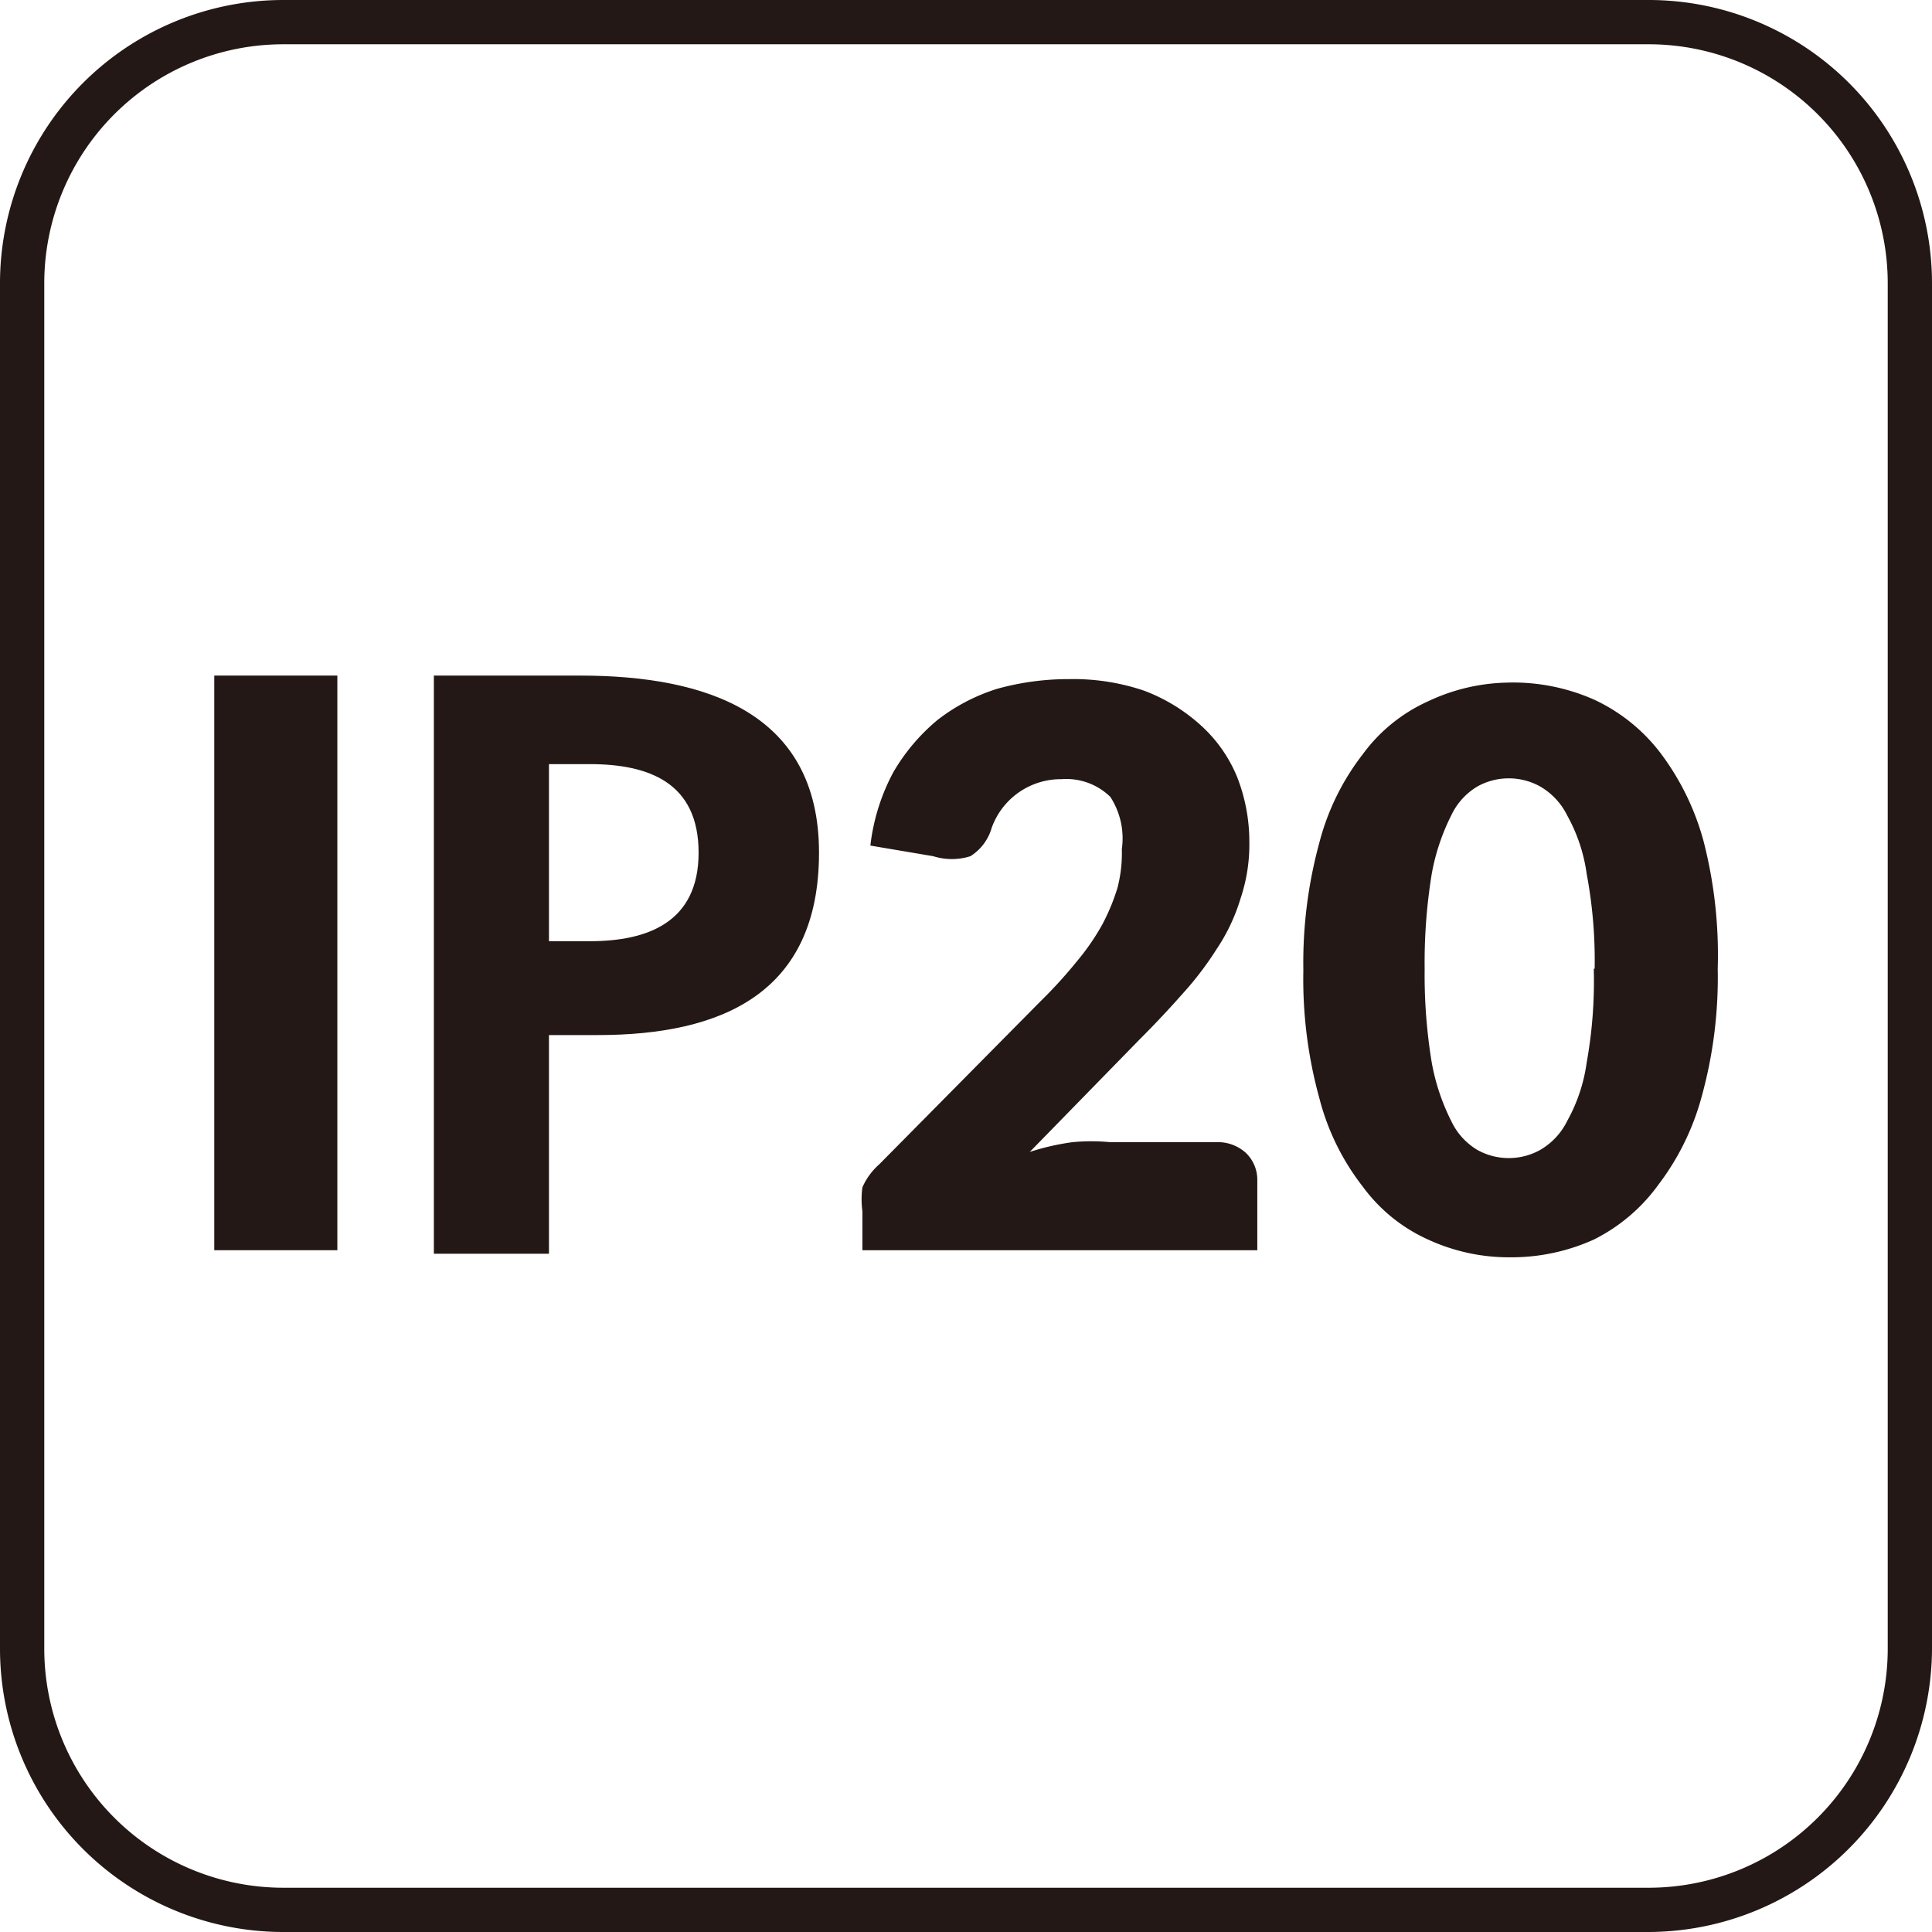 <svg xmlns="http://www.w3.org/2000/svg" viewBox="0 0 21.82 21.82"><defs><style>.a0d5757c-76fe-43e8-a35e-fa31b25f4a82{fill:#231815;}</style></defs><g id="a279794d-b693-4d84-a4ee-6feeb0de83be" ><g id="ef557ea2-9f7e-4d7b-b4f2-dd938a4b77d9" ><path class="a0d5757c-76fe-43e8-a35e-fa31b25f4a82" d="M13.73,12.9a.47.47,0,0,1,.34.12.42.42,0,0,1,.13.31v.79H9.74v-.44a1,1,0,0,1,0-.27.75.75,0,0,1,.19-.26l1.82-1.84a5.24,5.24,0,0,0,.41-.45,2.64,2.64,0,0,0,.29-.42,2.37,2.37,0,0,0,.17-.41,1.56,1.56,0,0,0,.05-.44A.86.86,0,0,0,12.54,9a.71.71,0,0,0-.55-.2.83.83,0,0,0-.79.55.56.56,0,0,1-.24.32.7.7,0,0,1-.42,0l-.71-.12a2.31,2.31,0,0,1,.26-.83,2.21,2.21,0,0,1,.5-.59,2.14,2.14,0,0,1,.67-.35,3,3,0,0,1,.81-.11,2.49,2.49,0,0,1,.85.13,2,2,0,0,1,.64.39,1.61,1.61,0,0,1,.41.58,2,2,0,0,1,.14.74,1.91,1.91,0,0,1-.1.64,2.12,2.12,0,0,1-.27.57,3.64,3.64,0,0,1-.39.51q-.22.25-.48.51l-1.24,1.27a2.77,2.77,0,0,1,.48-.11,2.22,2.22,0,0,1,.43,0Z"/><path class="a0d5757c-76fe-43e8-a35e-fa31b25f4a82" d="M19.4,10.94a5.05,5.05,0,0,1-.18,1.44,2.88,2.88,0,0,1-.49,1A2,2,0,0,1,18,14a2.26,2.26,0,0,1-.94.2,2.18,2.18,0,0,1-.93-.2,1.86,1.86,0,0,1-.74-.6,2.72,2.72,0,0,1-.49-1,5.05,5.05,0,0,1-.18-1.44,5.15,5.15,0,0,1,.18-1.44,2.75,2.75,0,0,1,.49-1,1.86,1.86,0,0,1,.74-.6A2.18,2.18,0,0,1,17,7.71,2.26,2.26,0,0,1,18,7.9a2,2,0,0,1,.75.6,2.92,2.92,0,0,1,.49,1A5.15,5.15,0,0,1,19.4,10.94Zm-1.39,0a5.27,5.27,0,0,0-.09-1.07,1.88,1.88,0,0,0-.22-.66.77.77,0,0,0-.31-.33.73.73,0,0,0-.7,0,.75.75,0,0,0-.3.33,2.41,2.41,0,0,0-.22.66,6.23,6.23,0,0,0-.08,1.07A6.11,6.11,0,0,0,16.17,12a2.41,2.41,0,0,0,.22.66.75.75,0,0,0,.3.33.73.73,0,0,0,.7,0,.77.77,0,0,0,.31-.33,1.88,1.88,0,0,0,.22-.66A5.18,5.18,0,0,0,18,10.94Z"/><rect class="a0d5757c-76fe-43e8-a35e-fa31b25f4a82" x="2.42" y="7.63" width="1.39" height="6.49"/><path class="a0d5757c-76fe-43e8-a35e-fa31b25f4a82" d="M6.2,10.63h.46c.65,0,1.23-.21,1.23-1s-.56-1-1.23-1H6.2Zm-1.3-3H6.55c1.41,0,2.7.41,2.7,2s-1.1,2.06-2.5,2.06H6.2v2.47H4.9Z"/><path class="a0d5757c-76fe-43e8-a35e-fa31b25f4a82" d="M18.62,21.82H3.2A3.2,3.2,0,0,1,0,18.62V3.2A3.2,3.2,0,0,1,3.2,0H18.62a3.2,3.2,0,0,1,3.2,3.2V18.62A3.21,3.21,0,0,1,18.62,21.82ZM3.2.5A2.7,2.7,0,0,0,.5,3.2V18.62a2.7,2.7,0,0,0,2.7,2.7H18.62a2.7,2.7,0,0,0,2.7-2.7V3.2A2.7,2.7,0,0,0,18.62.5Z"/></g></g></svg>